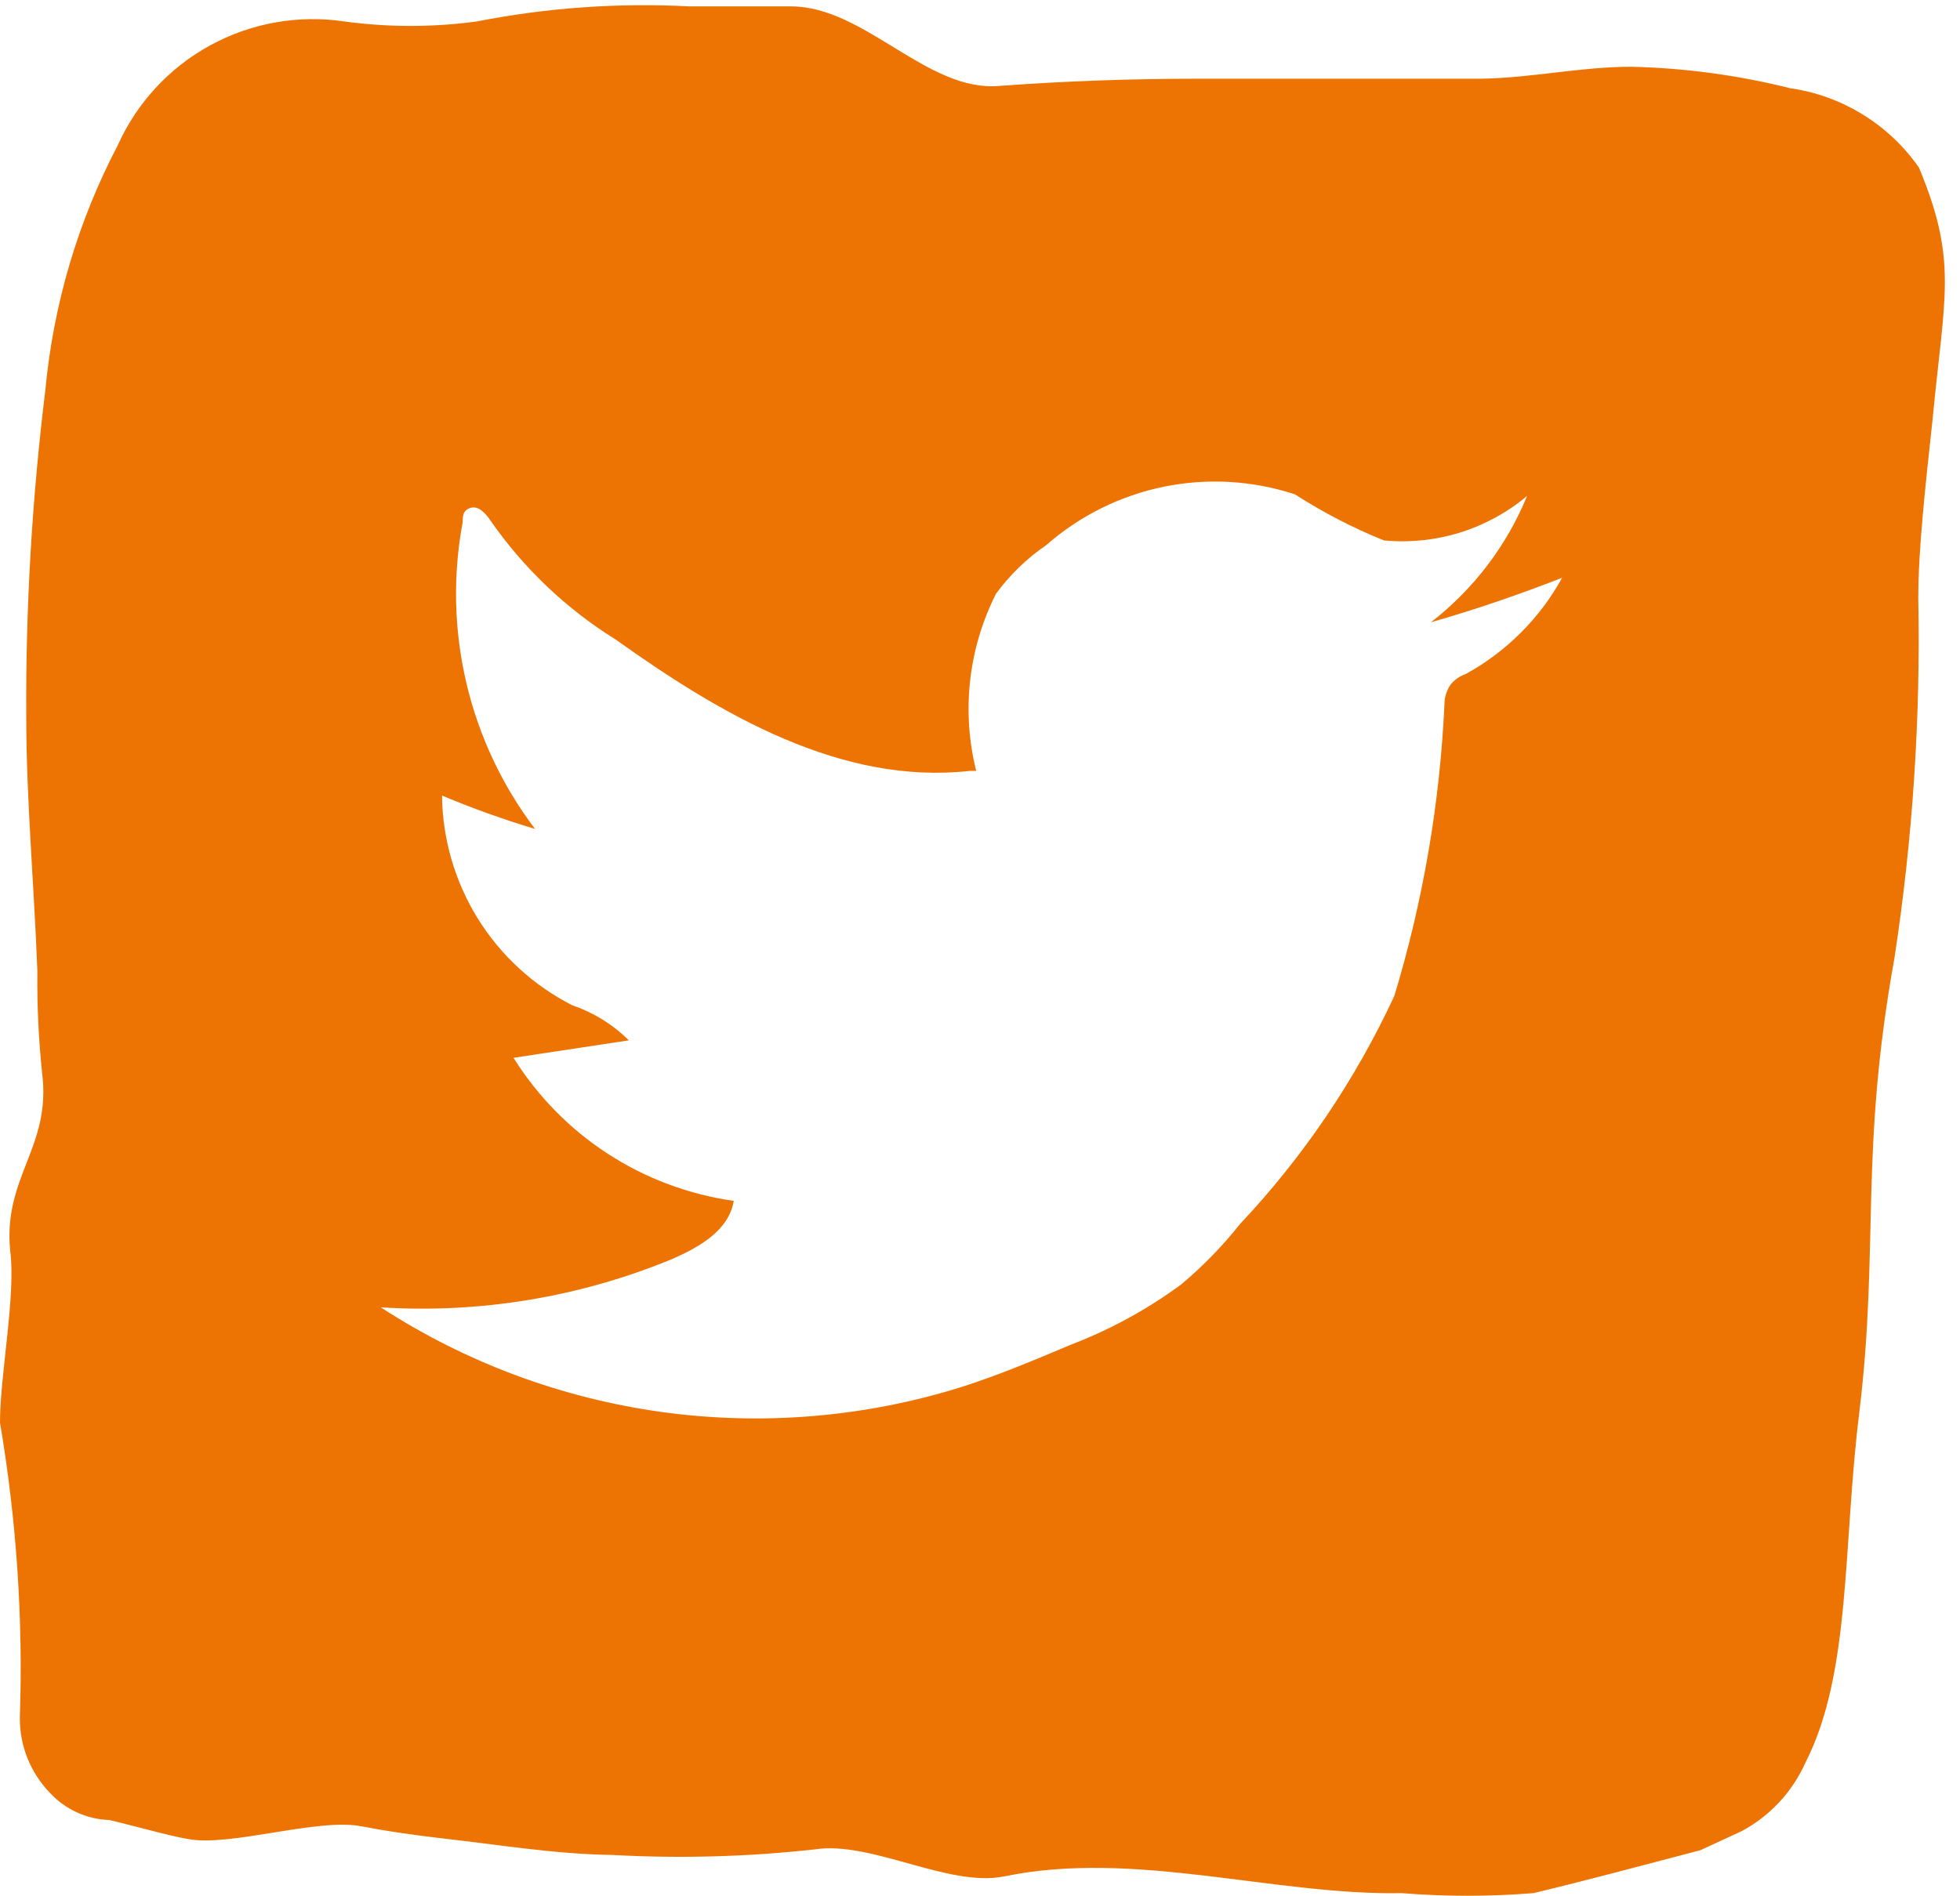 <?xml version="1.0" encoding="UTF-8"?> <svg xmlns="http://www.w3.org/2000/svg" width="31" height="30" viewBox="0 0 31 30" fill="none"> <g clip-path="url(#clip0_25_1955)"> <path d="M30.352 2.653C30.117 2.315 29.815 2.029 29.464 1.813C29.114 1.596 28.723 1.454 28.315 1.396C27.492 1.19 26.649 1.076 25.8 1.056C25.008 1.056 24.229 1.232 23.437 1.245C21.941 1.245 20.444 1.245 18.948 1.245C17.909 1.245 16.865 1.282 15.817 1.358C14.673 1.471 13.68 0.101 12.511 0.101C11.982 0.101 11.442 0.101 10.901 0.101C9.777 0.042 8.649 0.122 7.544 0.339C6.847 0.434 6.141 0.434 5.444 0.339C4.715 0.231 3.97 0.364 3.323 0.718C2.676 1.072 2.163 1.628 1.861 2.301C1.231 3.505 0.843 4.821 0.717 6.174C0.507 7.88 0.406 9.597 0.415 11.316C0.415 12.661 0.541 14.007 0.591 15.365C0.585 15.902 0.61 16.439 0.666 16.974C0.817 18.156 0.038 18.621 0.163 19.803C0.251 20.495 0 21.752 0 22.506C0.261 24.047 0.367 25.61 0.314 27.171C0.309 27.617 0.481 28.046 0.792 28.366C0.911 28.495 1.055 28.599 1.215 28.672C1.374 28.745 1.547 28.787 1.723 28.793C2.062 28.868 2.666 29.044 2.98 29.095C3.634 29.221 5.042 28.755 5.721 28.894C6.111 28.969 6.551 29.032 6.978 29.082C7.883 29.183 8.776 29.334 9.681 29.346C10.751 29.405 11.823 29.376 12.888 29.258C13.78 29.12 15 29.862 15.88 29.686C17.942 29.258 20.142 29.987 22.167 29.95C22.861 30.006 23.559 30.006 24.254 29.95C25.096 29.748 25.939 29.522 26.894 29.271L27.548 28.969C27.994 28.73 28.348 28.349 28.554 27.888C29.283 26.467 29.145 24.443 29.409 22.33C29.723 19.728 29.409 18.231 29.962 15.164C30.252 13.275 30.378 11.365 30.34 9.455C30.34 8.701 30.453 7.682 30.566 6.639C30.754 4.665 30.968 4.137 30.352 2.653ZM23.185 10.662C23.092 10.694 23.01 10.751 22.946 10.826C22.882 10.918 22.846 11.027 22.846 11.14C22.774 12.705 22.508 14.255 22.054 15.754C21.439 17.08 20.616 18.299 19.614 19.363C19.337 19.712 19.025 20.032 18.684 20.319C18.147 20.715 17.559 21.036 16.936 21.274C16.37 21.513 15.805 21.752 15.214 21.941C13.684 22.421 12.066 22.557 10.478 22.34C8.889 22.122 7.368 21.557 6.023 20.683C7.599 20.783 9.177 20.52 10.637 19.916C11.065 19.728 11.53 19.463 11.605 18.998C10.895 18.898 10.215 18.644 9.613 18.253C9.011 17.862 8.503 17.344 8.122 16.735L9.946 16.459C9.694 16.209 9.389 16.019 9.053 15.905C8.439 15.593 7.922 15.119 7.558 14.533C7.195 13.948 6.999 13.275 6.991 12.586C7.471 12.788 7.962 12.964 8.462 13.114C7.943 12.429 7.574 11.644 7.377 10.808C7.18 9.972 7.16 9.105 7.318 8.261C7.318 8.173 7.318 8.072 7.443 8.034C7.569 7.997 7.682 8.122 7.758 8.236C8.284 8.993 8.96 9.635 9.744 10.122C11.417 11.316 13.315 12.422 15.339 12.196H15.44C15.204 11.254 15.316 10.259 15.754 9.392C15.973 9.094 16.241 8.834 16.547 8.625C17.076 8.16 17.717 7.842 18.407 7.7C19.098 7.559 19.813 7.601 20.482 7.821C20.927 8.108 21.399 8.352 21.89 8.55C22.295 8.588 22.704 8.546 23.093 8.425C23.481 8.304 23.842 8.107 24.153 7.846C23.83 8.634 23.305 9.323 22.632 9.845C23.336 9.644 24.028 9.405 24.707 9.141C24.354 9.782 23.826 10.309 23.185 10.662Z" fill="#ED7402"></path> </g> <defs> <clipPath id="clip0_25_1955"> <rect width="30.754" height="30" fill="white"></rect> </clipPath> </defs> </svg> 